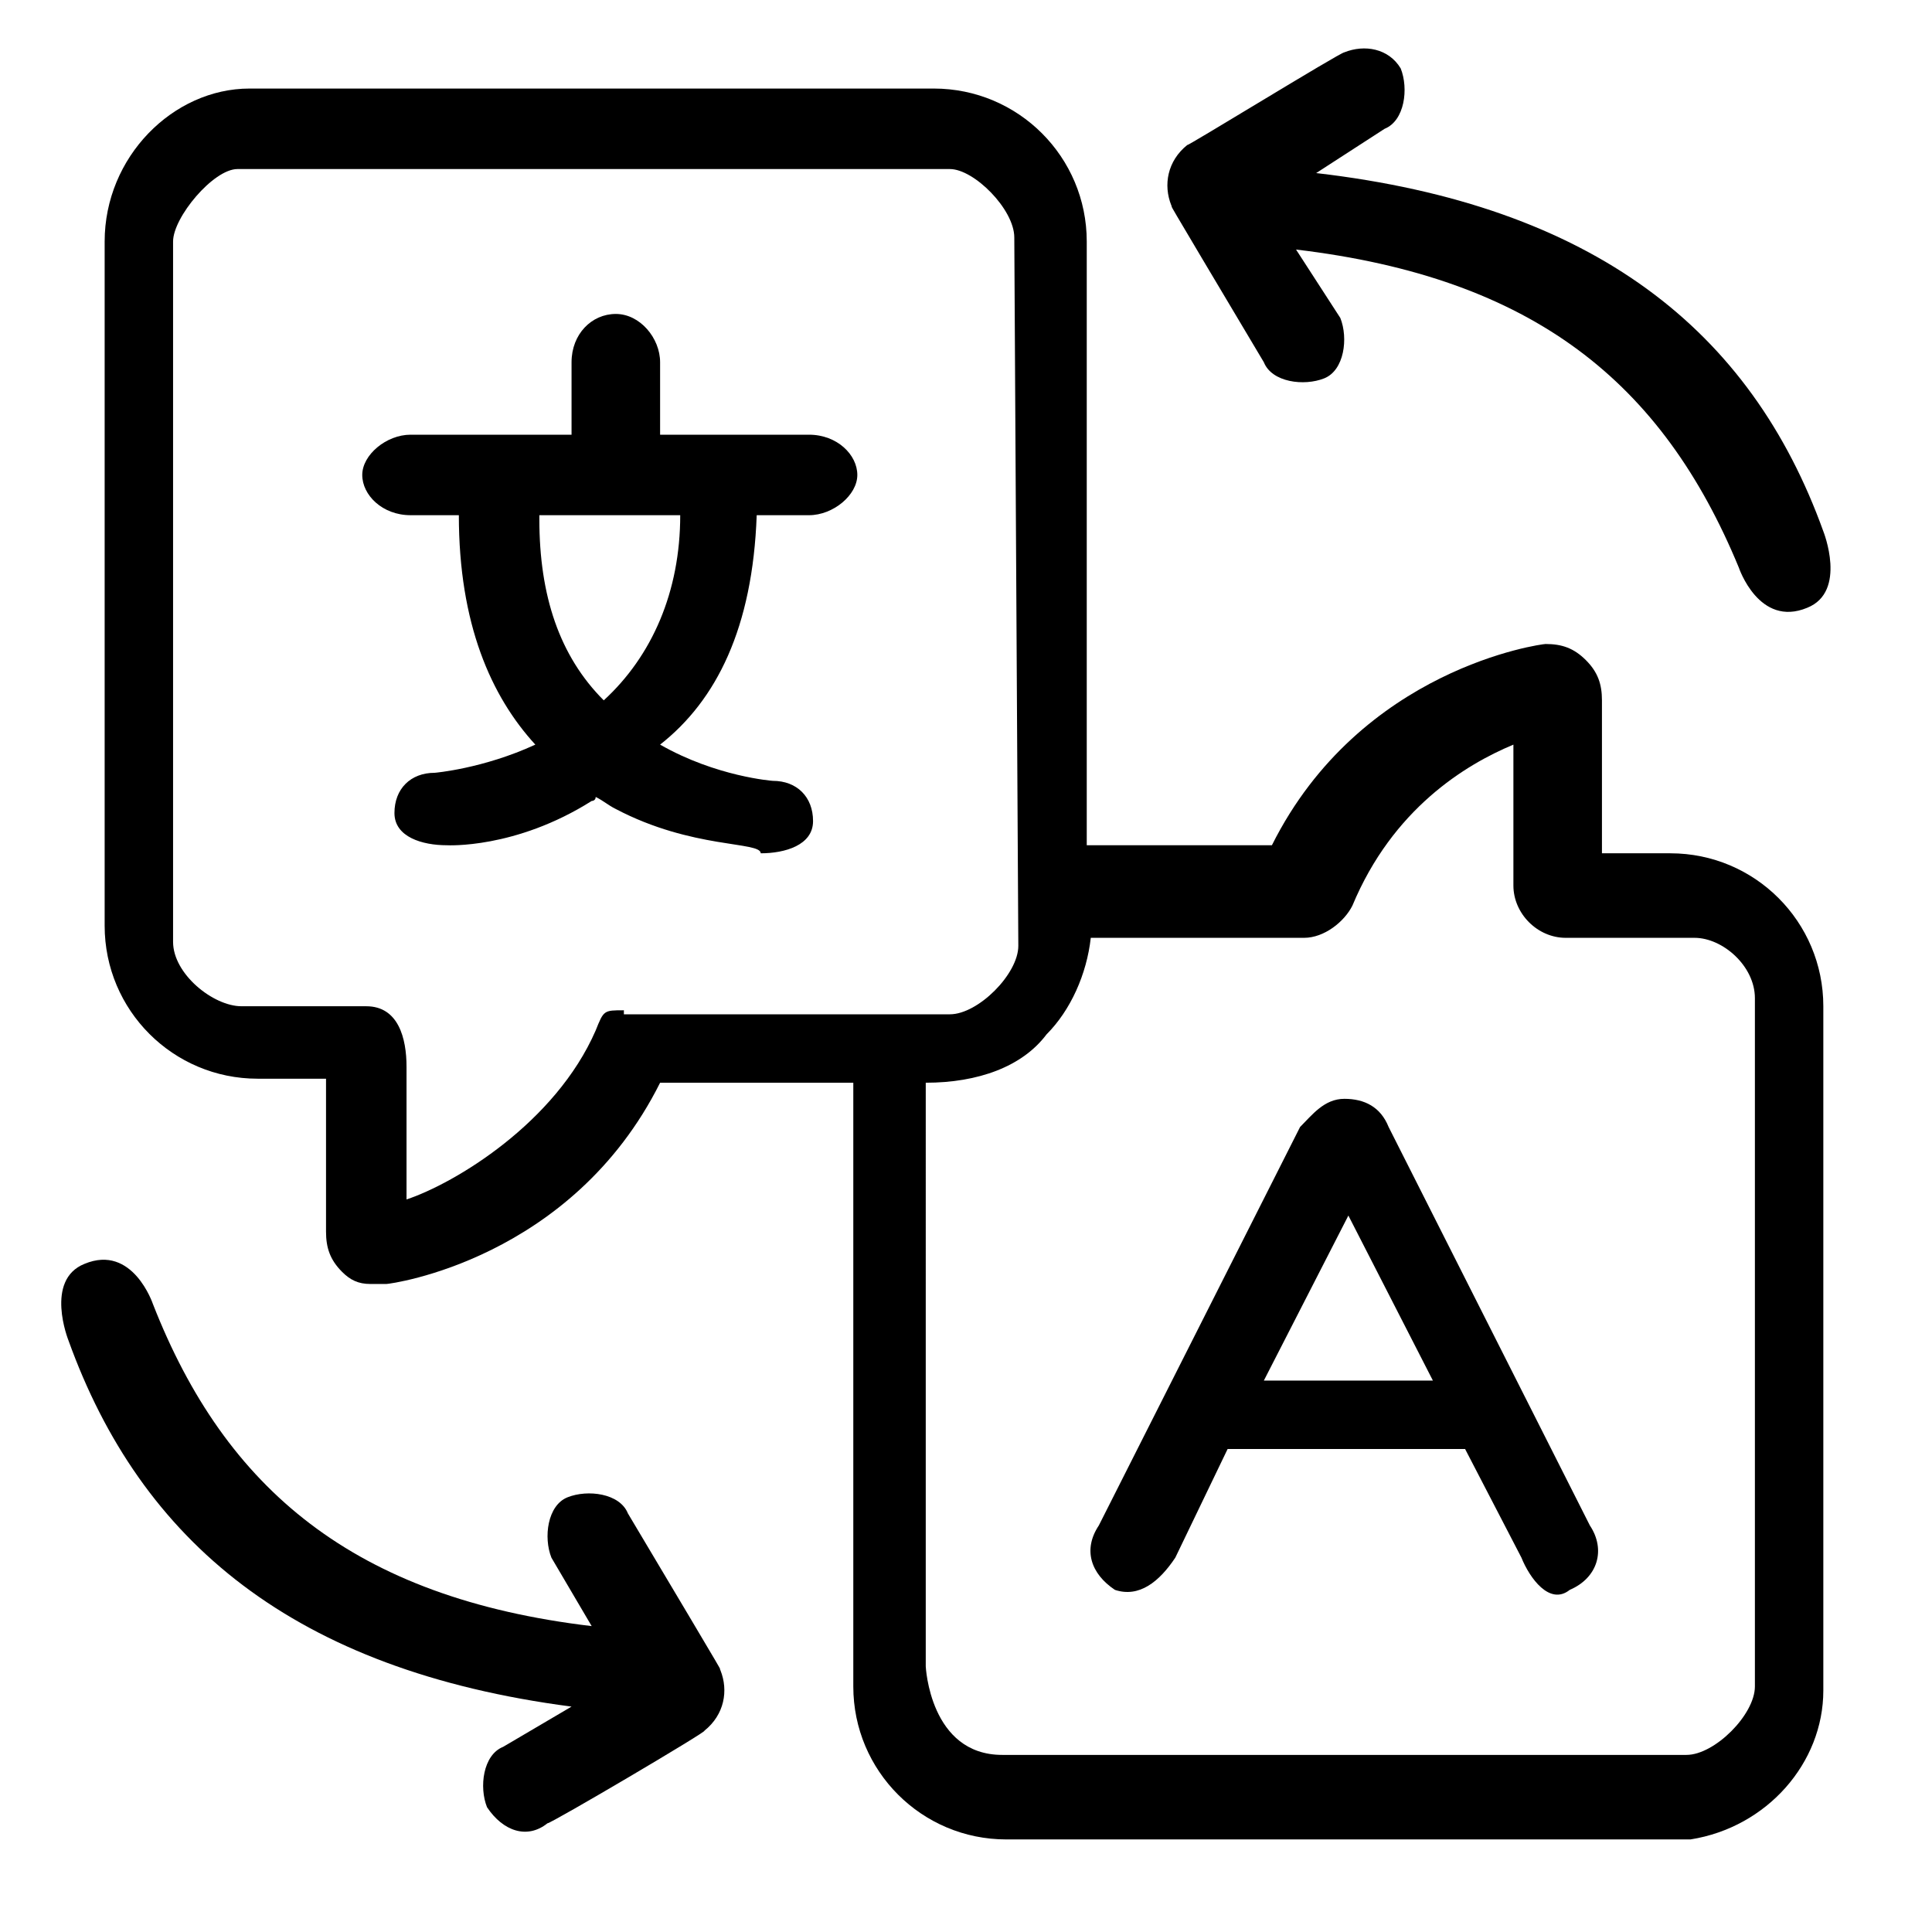<svg xmlns="http://www.w3.org/2000/svg" xmlns:xlink="http://www.w3.org/1999/xlink" id="Vrstva_1" x="0px" y="0px" viewBox="0 0 48 48" style="enable-background:new 0 0 48 48;" xml:space="preserve"><style type="text/css">	.st0{fill:none;}</style><rect x="-4.2" y="-4.1" class="st0" width="57.8" height="57.8"></rect><path d="M45.3,42V25c0-2.1-1.7-3.8-3.8-3.8h-1.7v-3.8c0-0.4-0.1-0.7-0.4-1s-0.6-0.4-1-0.4c-0.1,0-4.6,0.6-6.8,5h-4.6V6  c0-2.1-1.7-3.8-3.8-3.8h-17C4.3,2.2,2.6,3.9,2.6,6v17c0,2.1,1.7,3.8,3.8,3.8h1.7v3.8c0,0.4,0.1,0.7,0.4,1c0.2,0.2,0.4,0.3,0.7,0.3  c0,0,0.3,0,0.4,0c0.1,0,4.6-0.6,6.8-5h4.8v15c0,2.1,1.7,3.8,3.8,3.8h17C43.9,45.4,45.3,43.8,45.3,42z M15.5,25.1  c-0.5,0-0.5,0-0.7,0.5c-1,2.3-3.5,3.8-4.7,4.2v-3.3c0-0.7-0.2-1.5-1-1.5H6c-0.7,0-1.7-0.8-1.7-1.6V6c0-0.6,1-1.8,1.6-1.8  c3,0,17.7,0,17.7,0c0.6,0,1.6,1,1.6,1.7l0.1,17.6c0,0.7-1,1.7-1.7,1.7H15.5z M43.6,41.9c0,0.7-1,1.7-1.7,1.7h-17  c-1.8,0-1.9-2.2-1.9-2.2V26.9c1.3,0,2.4-0.4,3-1.2c0.6-0.6,1-1.5,1.1-2.4h5.3c0.5,0,1-0.4,1.2-0.8c1-2.4,2.8-3.5,4-4v3.5  c0,0.7,0.6,1.3,1.3,1.3h3.2c0.7,0,1.5,0.7,1.5,1.5V41.9z"></path><path d="M18.8,12.8h1.3c0.6,0,1.2-0.5,1.2-1s-0.5-1-1.2-1h-3.7V9c0-0.6-0.5-1.2-1.1-1.2c-0.6,0-1.1,0.5-1.1,1.2v1.8h-4  c-0.6,0-1.2,0.5-1.2,1s0.5,1,1.2,1h1.2c0,2.7,0.8,4.5,1.9,5.7c-1.3,0.6-2.5,0.7-2.5,0.7c-0.6,0-1,0.4-1,1c0,0.6,0.7,0.8,1.3,0.8  c0,0,1.7,0.1,3.6-1.1c0,0,0.1,0,0.1-0.1c0.2,0.1,0.3,0.2,0.5,0.3c1.9,1,3.6,0.8,3.6,1.1c0.6,0,1.3-0.2,1.3-0.8c0-0.6-0.4-1-1-1  c0,0-1.4-0.1-2.8-0.9C17.8,17.4,18.7,15.6,18.8,12.8z M16.9,12.8c0,1.9-0.7,3.5-1.9,4.6c-1.1-1.1-1.6-2.6-1.6-4.5c0,0,0-0.1,0-0.1  H16.9z"></path><path d="M39.5,37.9l-5-9.9c-0.2-0.5-0.6-0.7-1.1-0.7s-0.8,0.4-1.1,0.7l-5,9.9c-0.4,0.6-0.2,1.2,0.4,1.6c0.6,0.2,1.1-0.2,1.5-0.8  l1.3-2.7h5.9l1.4,2.7c0.2,0.5,0.7,1.2,1.2,0.8C39.7,39.2,39.9,38.5,39.5,37.9z M31.4,34.3l2.1-4.1l2.1,4.1H31.4z"></path><g id="_x37_2_00000044863170403807123570000012067502508670740144_">	<path d="M33.4,1.3c-0.1,0-4,2.4-3.9,2.3c-0.5,0.4-0.6,1-0.4,1.5c0.1,0.2-0.5-0.8,2.3,3.9c0.2,0.5,1,0.6,1.5,0.4   c0.5-0.2,0.6-1,0.4-1.5l-1.1-1.7c5.9,0.7,9.1,3.3,11,7.9c0,0,0.5,1.5,1.7,1c1-0.4,0.4-1.9,0.4-1.9c-1.8-5-5.7-8.1-12.6-8.9l1.7-1.1   c0.5-0.2,0.6-1,0.4-1.5C34.5,1.2,33.9,1.1,33.4,1.3z"></path></g><g id="_x37_2_00000103981499840553562600000016900473746924740997_">	<path d="M13.6,45.3c0.1,0,4-2.3,3.9-2.3c0.5-0.4,0.6-1,0.4-1.5c-0.1-0.2,0.5,0.8-2.3-3.9c-0.2-0.5-1-0.6-1.5-0.4   c-0.5,0.2-0.6,1-0.4,1.5l1,1.7c-5.9-0.7-9.1-3.4-10.9-8c0,0-0.5-1.5-1.7-1c-1,0.4-0.4,1.9-0.4,1.9c1.8,5,5.6,8.2,12.5,9.1l-1.7,1   c-0.5,0.2-0.6,1-0.4,1.5C12.5,45.5,13.1,45.7,13.6,45.3z"></path></g></svg>
